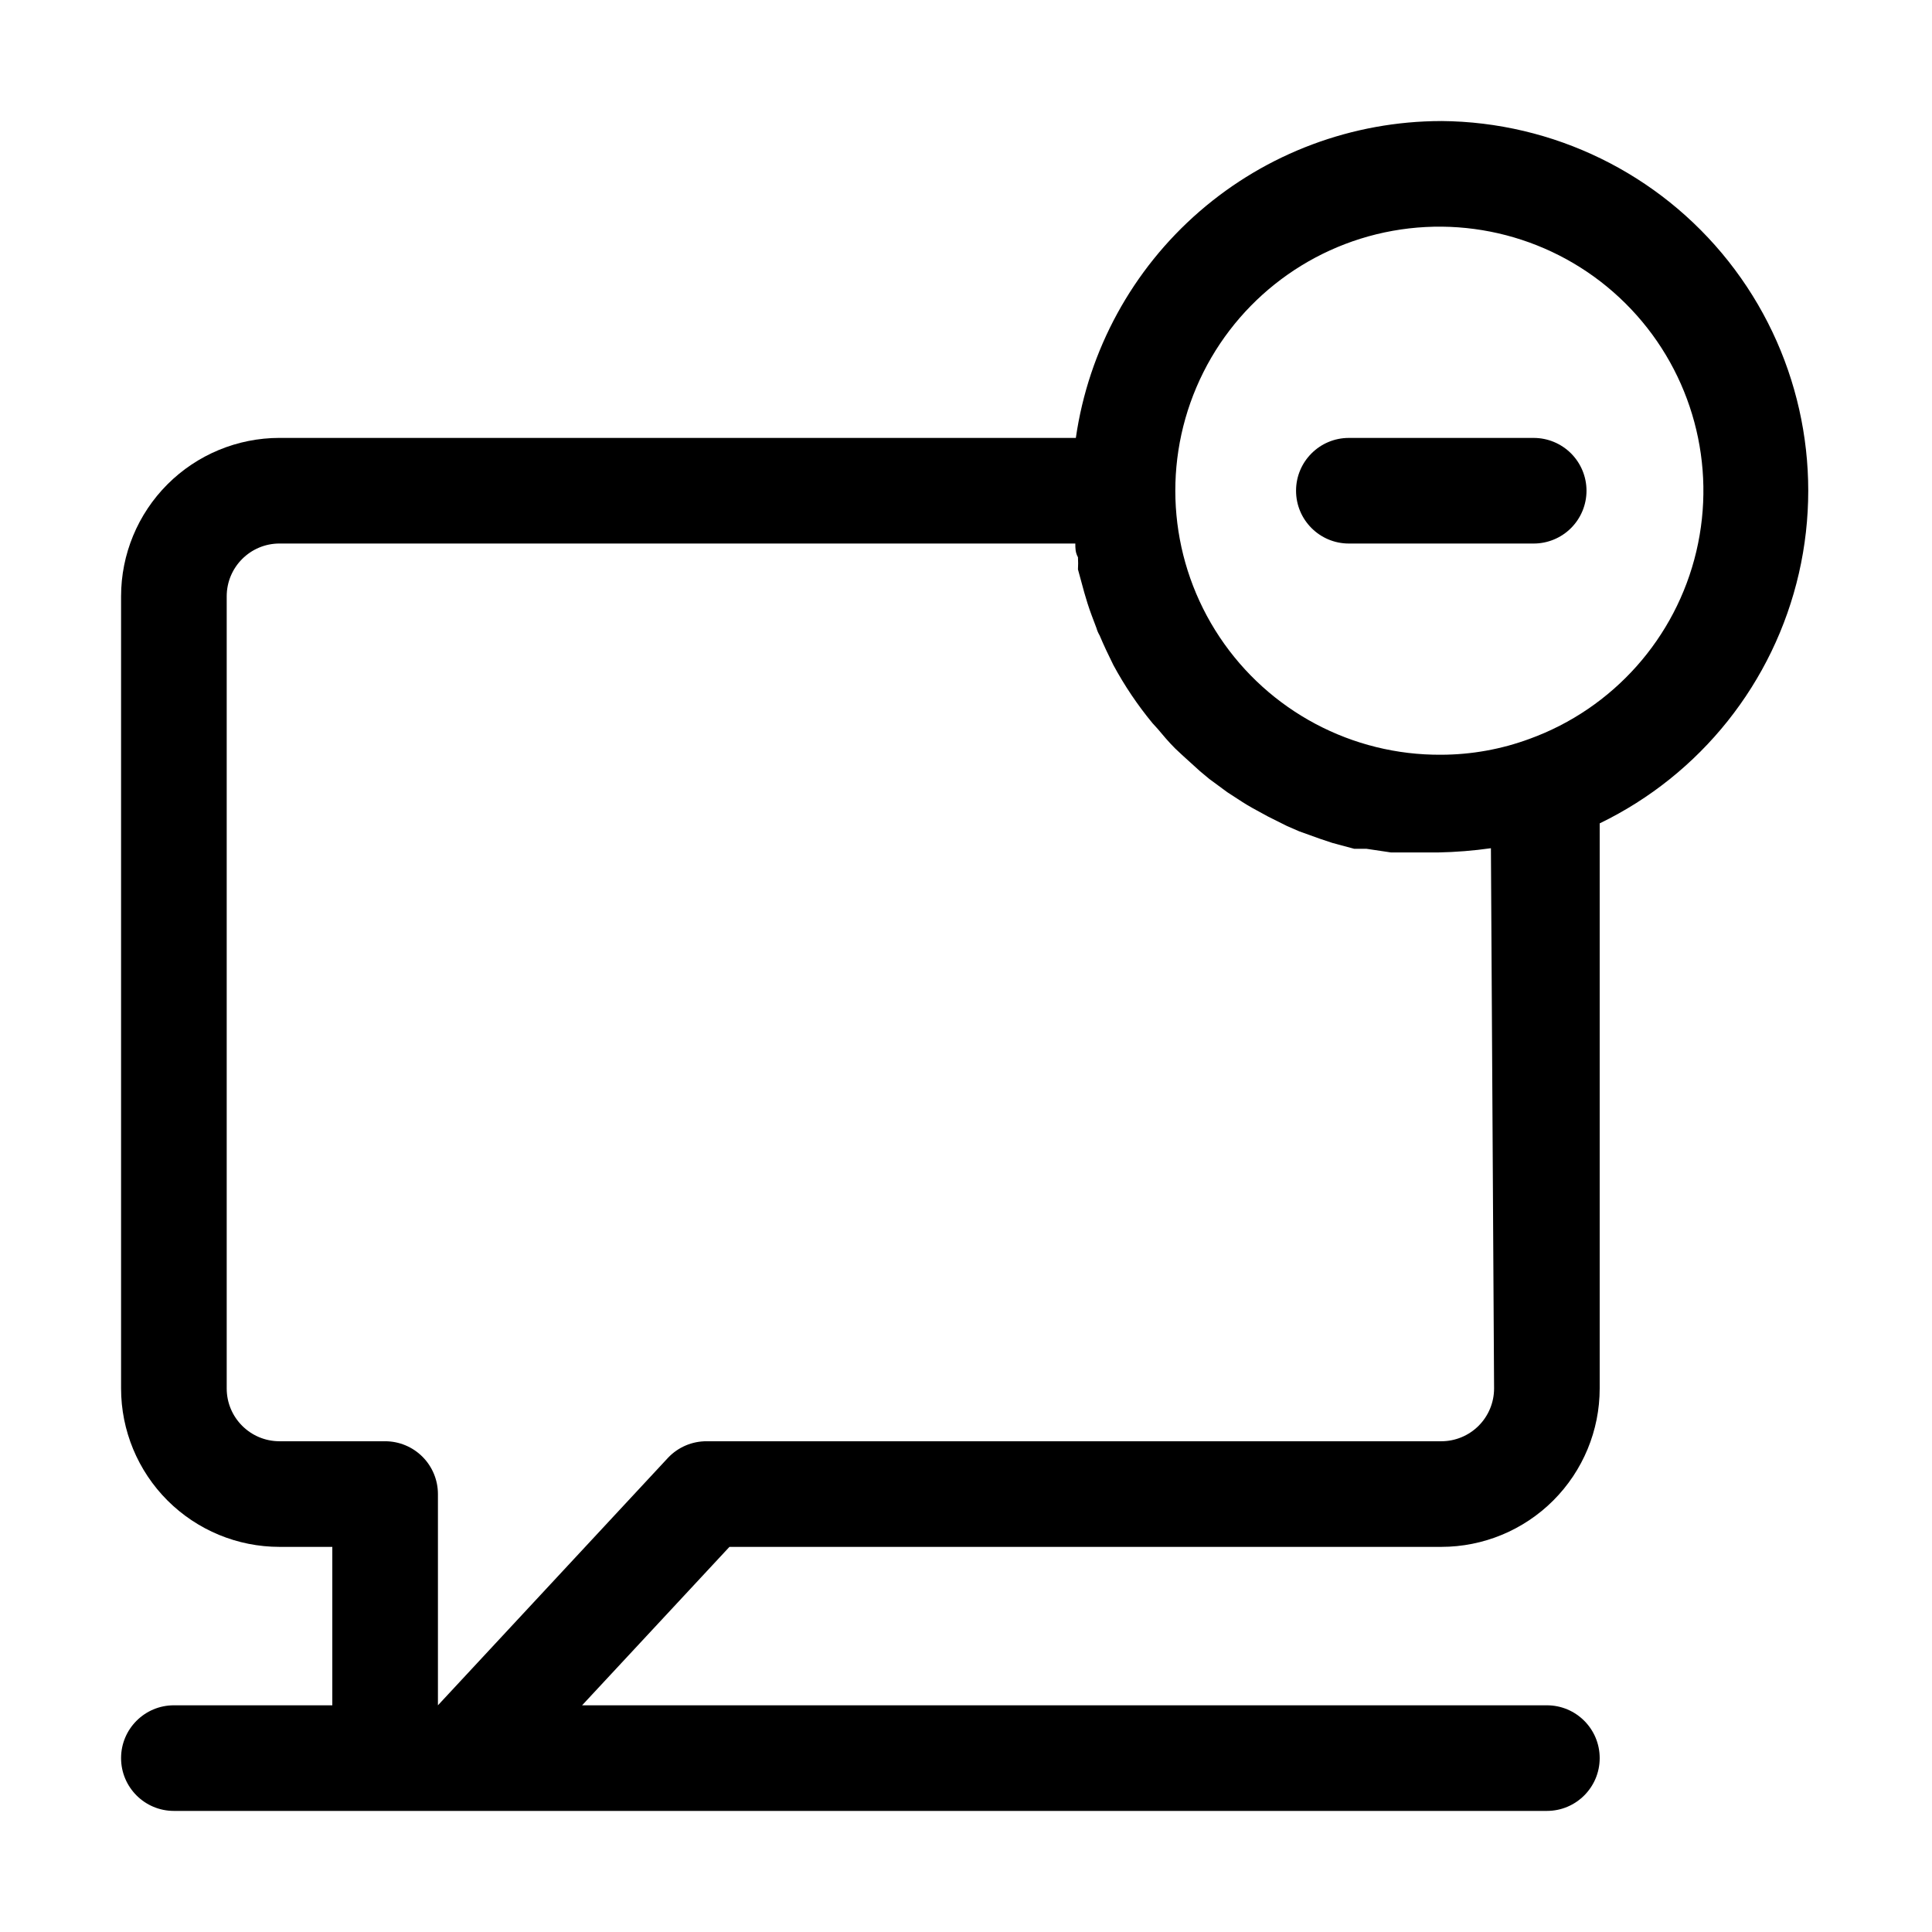 <?xml version="1.0" encoding="UTF-8"?>
<!-- Uploaded to: ICON Repo, www.svgrepo.com, Generator: ICON Repo Mixer Tools -->
<svg fill="#000000" width="800px" height="800px" version="1.1" viewBox="144 144 512 512" xmlns="http://www.w3.org/2000/svg">
 <g>
  <path d="m564.44 274.05c0-3.711-1.477-7.273-4.102-9.898-2.625-2.621-6.184-4.098-9.895-4.098h-48.98c-7.731 0-13.996 6.266-13.996 13.996 0 7.727 6.266 13.992 13.996 13.992h48.98c3.711 0 7.269-1.473 9.895-4.098s4.102-6.184 4.102-9.895z"/>
  <path d="m525.95 176.08c-23.535 0.027-46.277 8.531-64.059 23.949-17.785 15.418-29.422 36.727-32.781 60.02h-211.04c-11.133 0-21.812 4.426-29.688 12.297-7.871 7.875-12.297 18.555-12.297 29.688v209.92c0 11.133 4.426 21.812 12.297 29.688 7.875 7.871 18.555 12.297 29.688 12.297h13.996v41.984h-41.984c-7.731 0-13.996 6.266-13.996 13.992 0 7.731 6.266 13.996 13.996 13.996h363.86c7.727 0 13.992-6.266 13.992-13.996 0-7.727-6.266-13.992-13.992-13.992h-255.68l39.047-41.984h188.64c11.137 0 21.816-4.426 29.688-12.297 7.875-7.875 12.297-18.555 12.297-29.688v-149.75c26.734-12.945 46.152-37.32 52.793-66.273 6.637-28.957-0.223-59.355-18.645-82.656-18.426-23.301-46.426-36.98-76.133-37.199zm13.996 335.87v0.004c0 3.711-1.473 7.269-4.098 9.895s-6.184 4.098-9.898 4.098h-194.66c-3.859-0.023-7.555 1.547-10.219 4.34l-61.016 65.637v-55.98c0-3.711-1.473-7.269-4.098-9.895s-6.184-4.102-9.895-4.102h-27.992c-7.727 0-13.992-6.266-13.992-13.992v-209.92c0-7.731 6.266-13.996 13.992-13.996h210.9c0 1.258 0 2.379 0.699 3.637v0.004c0.066 1.07 0.066 2.148 0 3.219l1.68 6.156 0.84 2.801c0.699 2.238 1.539 4.34 2.379 6.578 0.191 0.684 0.477 1.344 0.84 1.957 1.121 2.66 2.379 5.316 3.637 7.836v0.004c2.945 5.453 6.414 10.609 10.355 15.391l1.398 1.539c1.398 1.68 2.938 3.5 4.617 5.18l2.098 1.961 4.477 4.059 2.519 2.098 4.758 3.5 2.801 1.82 0.004-0.004c1.582 1.062 3.219 2.043 4.898 2.941l3.078 1.68 5.039 2.519 3.219 1.398 5.457 1.961 3.359 1.121 5.738 1.539h3.219l6.578 0.98h2.801 9.656l-0.004-0.004c4.684-0.09 9.359-0.465 13.996-1.121zm9.375-172.14v0.004c-7.484 2.758-15.395 4.18-23.371 4.199-23.582 0.172-45.664-11.551-58.738-31.176-13.078-19.629-15.387-44.52-6.144-66.219 9.242-21.695 28.793-37.277 52.004-41.449 23.215-4.168 46.965 3.633 63.18 20.758 16.219 17.125 22.715 41.266 17.289 64.215-5.426 22.953-22.051 41.625-44.219 49.672z"/>
 </g>
</svg>